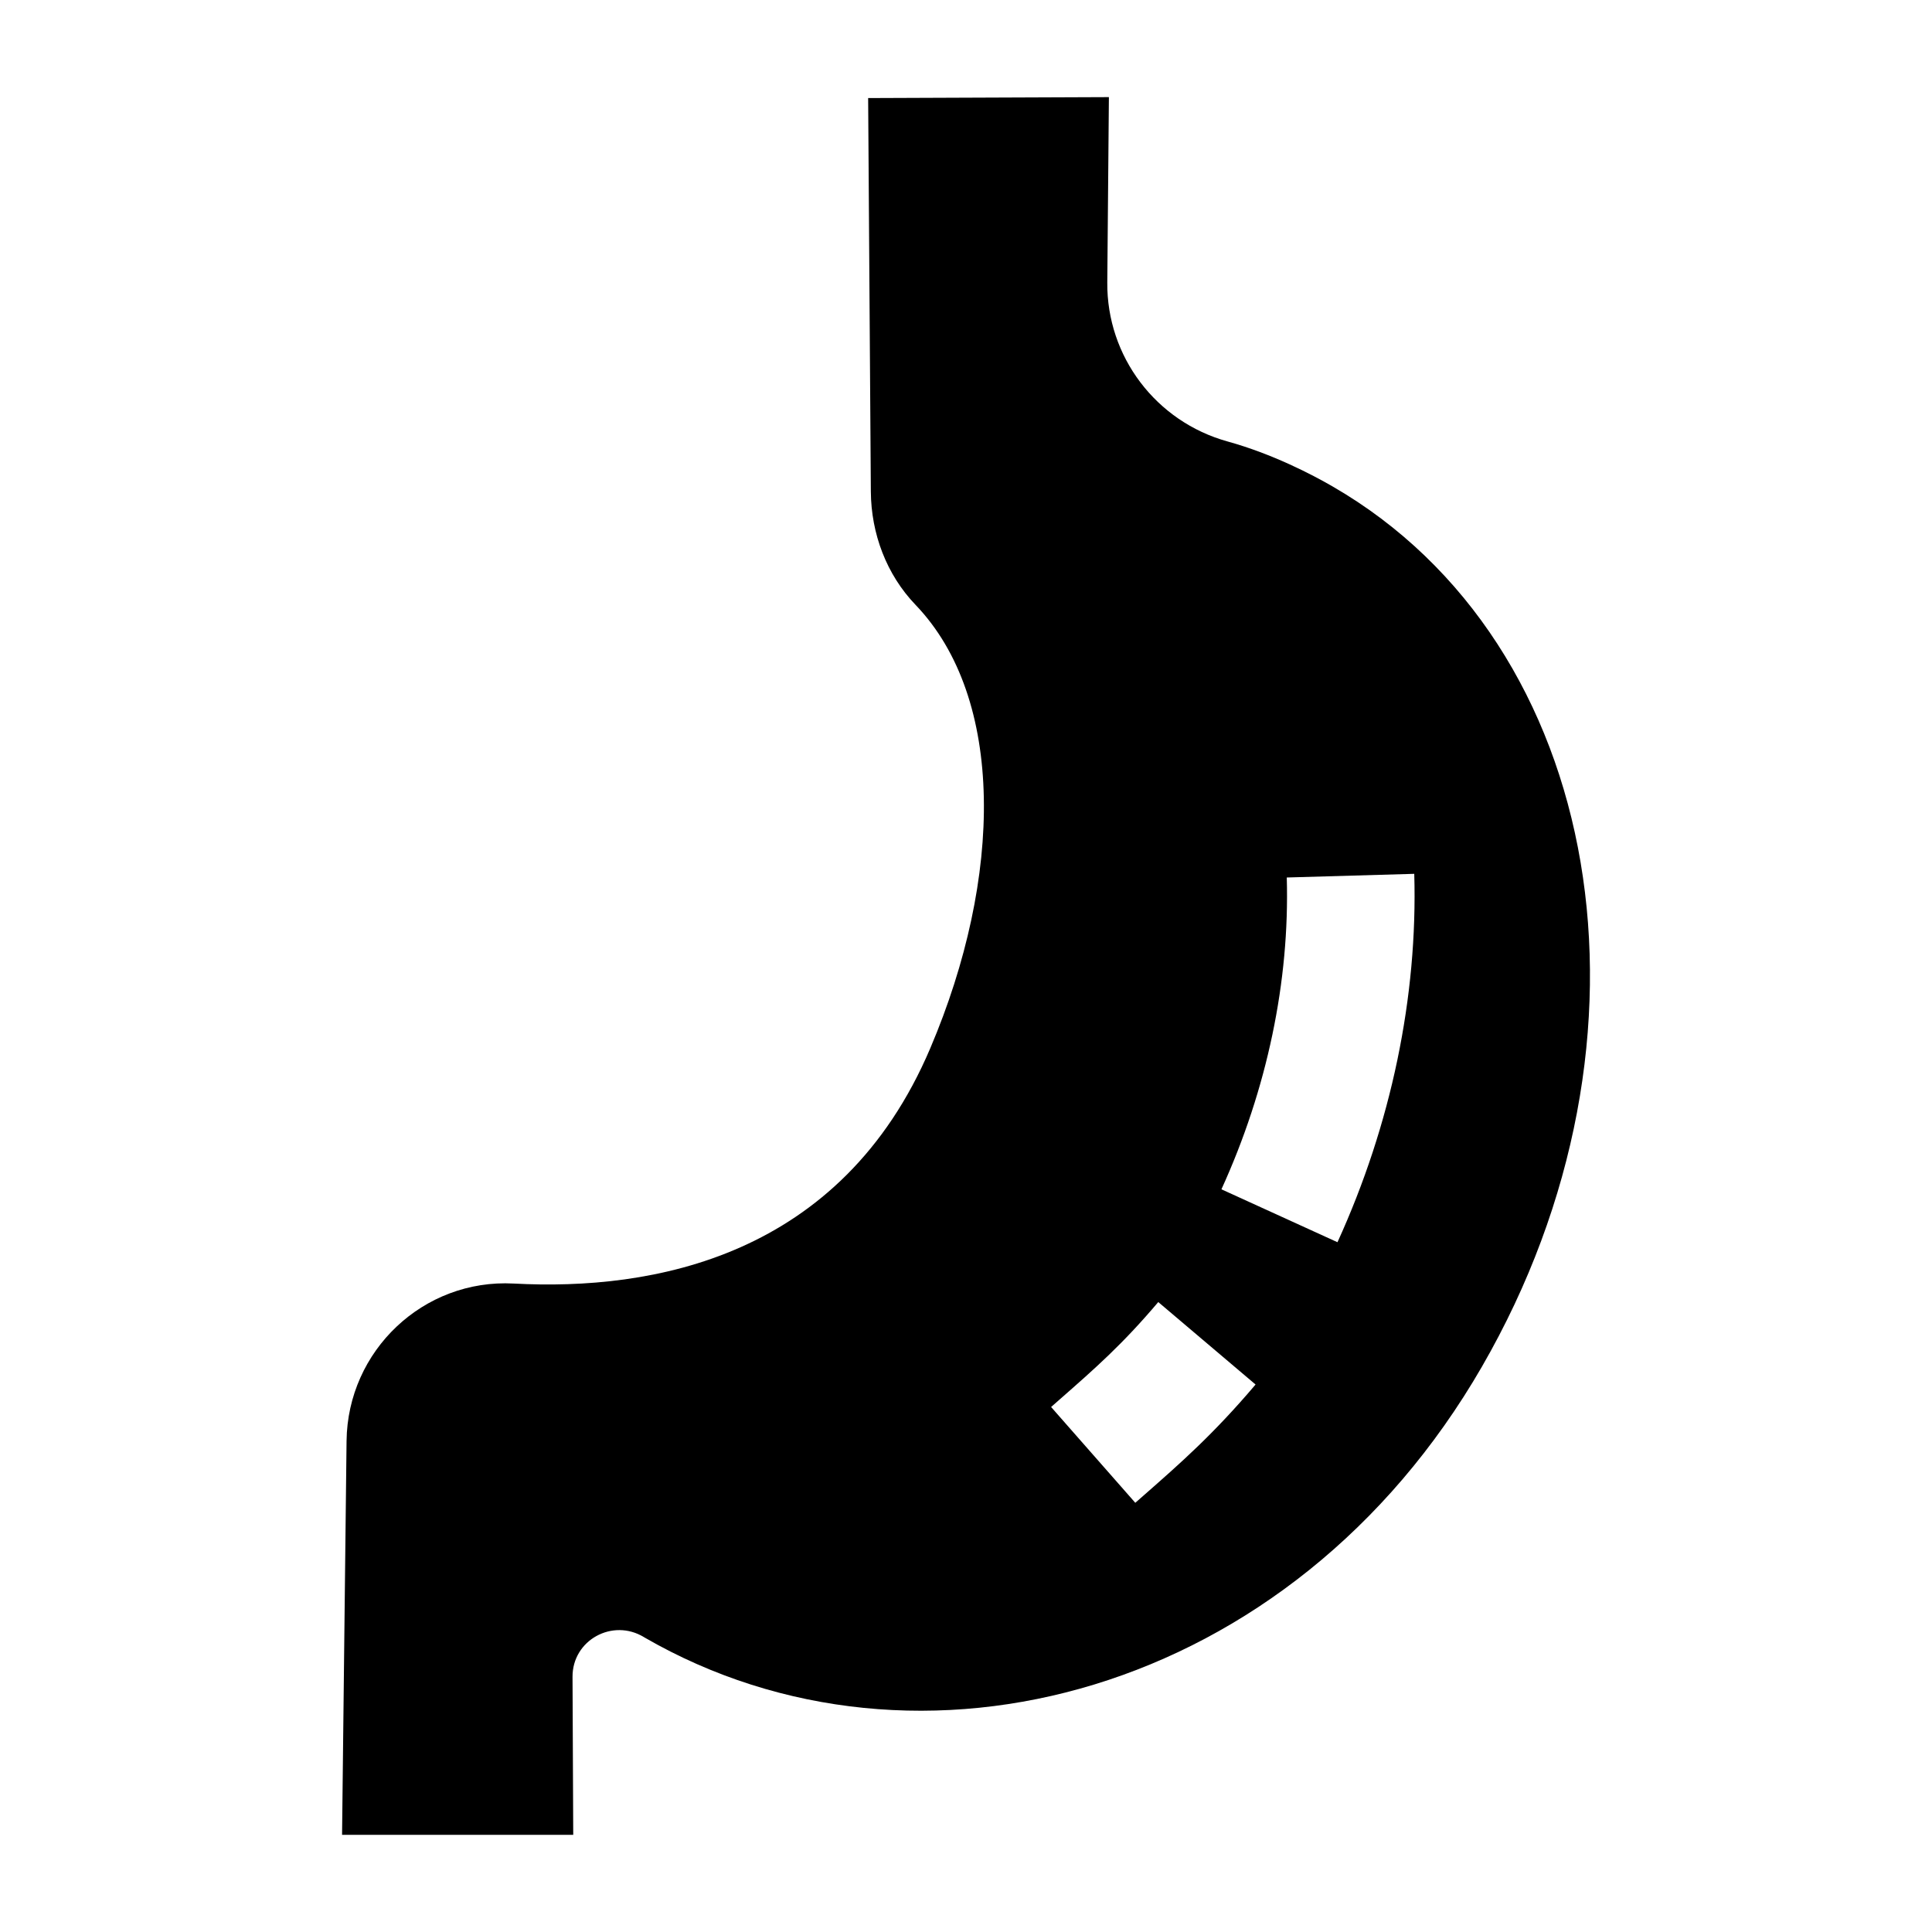 <?xml version="1.0" encoding="UTF-8"?>
<!-- Uploaded to: ICON Repo, www.iconrepo.com, Generator: ICON Repo Mixer Tools -->
<svg fill="#000000" width="800px" height="800px" version="1.1" viewBox="144 144 512 512" xmlns="http://www.w3.org/2000/svg">
 <path d="m497.11 272.89c-5.398-3.117-15.828-8.578-27.816-11.906-18.93-5.254-32.023-22.488-31.852-42.133l0.426-49.113-63.801 0.25 0.715 104.3c0.078 11.125 4.137 21.969 11.84 29.996 23.773 24.781 23.188 72.199 3.91 117.51-23.625 55.531-73.707 64.336-110.39 62.359-23.918-1.289-44.027 17.766-44.301 41.715l-1.191 104.38h61.262l-0.188-41.867c-0.043-9.746 10.617-15.594 18.938-10.52 0.07 0.043 0.141 0.082 0.207 0.125 72.199 41.684 171.52 15.375 221.85-71.793 50.328-87.168 32.598-191.62-39.602-233.3zm-50.199 267.57-2.047 1.797-22.312-25.387 2.066-1.816c9.758-8.562 16.809-14.746 26.336-25.992l25.785 21.852c-11.145 13.148-19.801 20.746-29.828 29.547zm51.535-67.258-30.754-14.023c12.117-26.57 18.105-55.145 17.316-82.633l33.785-0.973c0.938 32.625-6.098 66.383-20.348 97.629z"/>
</svg>